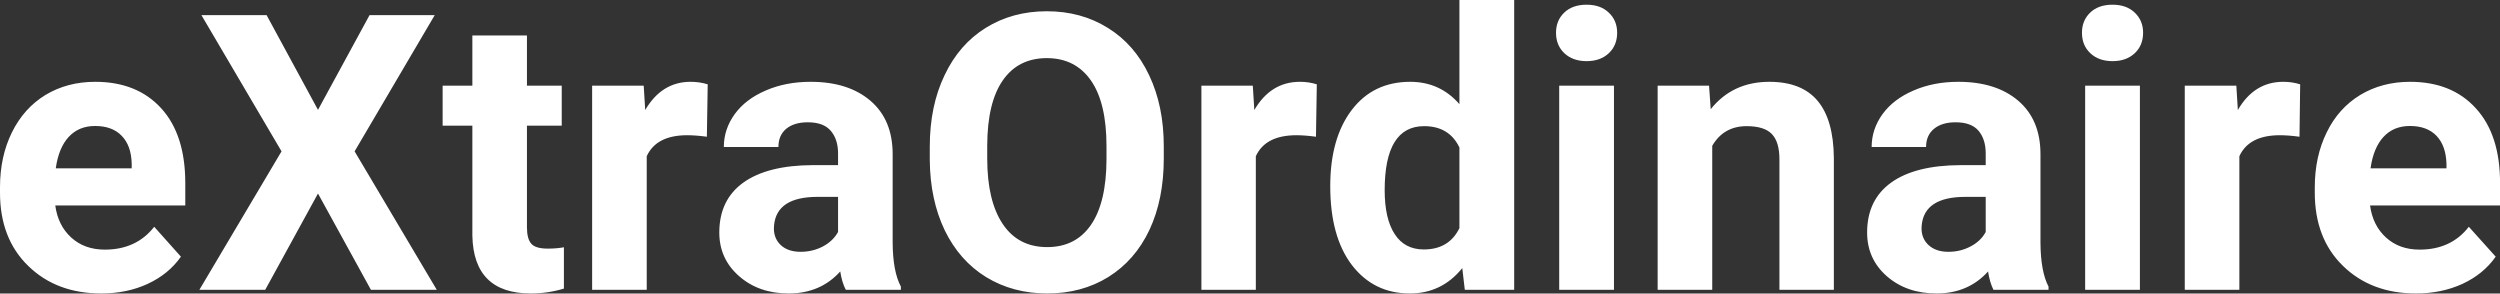 <?xml version="1.0" encoding="UTF-8" standalone="yes"?>
<svg xmlns="http://www.w3.org/2000/svg" width="100%" height="100%" viewBox="0 0 148.826 17.475" fill="#FFFFFF">
  <rect x="0" y="0" width="148.826" height="17.475" fill="#333333" stroke="none"/>
  <path d="M6.03 17.47L6.03 17.47Q3.36 17.47 1.68 15.83Q0 14.20 0 11.47L0 11.47L0 11.15Q0 9.32 0.71 7.88Q1.42 6.44 2.71 5.65Q4.01 4.87 5.67 4.87L5.67 4.87Q8.16 4.87 9.60 6.45Q11.03 8.02 11.03 10.90L11.03 10.90L11.03 12.23L3.29 12.23Q3.45 13.42 4.24 14.14Q5.03 14.86 6.24 14.86L6.24 14.86Q8.12 14.86 9.18 13.50L9.18 13.50L10.77 15.28Q10.04 16.32 8.79 16.90Q7.55 17.47 6.03 17.47ZM5.66 7.50L5.66 7.50Q4.69 7.50 4.09 8.15Q3.49 8.80 3.32 10.02L3.32 10.02L7.84 10.02L7.84 9.76Q7.82 8.68 7.25 8.09Q6.69 7.50 5.66 7.50ZM15.87 0.90L18.93 6.54L22.00 0.90L25.88 0.90L21.11 9.01L26.00 17.25L22.08 17.25L18.93 11.52L15.79 17.25L11.87 17.25L16.76 9.01L11.99 0.90L15.87 0.90ZM28.12 2.11L31.37 2.11L31.37 5.10L33.44 5.10L33.44 7.48L31.37 7.48L31.37 13.54Q31.37 14.22 31.63 14.51Q31.88 14.80 32.61 14.80L32.61 14.80Q33.15 14.80 33.57 14.72L33.57 14.72L33.57 17.18Q32.61 17.47 31.60 17.47L31.60 17.47Q28.19 17.47 28.12 14.03L28.12 14.03L28.12 7.48L26.35 7.48L26.35 5.10L28.12 5.10L28.12 2.11ZM42.13 5.02L42.08 8.14Q41.42 8.05 40.91 8.05L40.91 8.05Q39.07 8.05 38.50 9.30L38.50 9.30L38.50 17.25L35.25 17.25L35.25 5.10L38.32 5.10L38.41 6.55Q39.39 4.87 41.11 4.87L41.11 4.87Q41.65 4.87 42.13 5.02L42.13 5.02ZM53.63 17.25L50.35 17.25Q50.12 16.81 50.02 16.16L50.02 16.16Q48.84 17.47 46.95 17.47L46.95 17.47Q45.17 17.47 44.00 16.44Q42.82 15.41 42.82 13.84L42.82 13.84Q42.82 11.90 44.25 10.87Q45.69 9.84 48.39 9.83L48.39 9.83L49.89 9.83L49.89 9.13Q49.89 8.29 49.45 7.78Q49.02 7.28 48.09 7.28L48.09 7.28Q47.27 7.28 46.80 7.67Q46.34 8.06 46.34 8.75L46.34 8.75L43.09 8.75Q43.09 7.69 43.74 6.79Q44.39 5.90 45.58 5.39Q46.77 4.87 48.26 4.87L48.26 4.87Q50.50 4.87 51.82 6.00Q53.14 7.13 53.14 9.18L53.14 9.18L53.14 14.44Q53.15 16.17 53.63 17.06L53.63 17.06L53.63 17.25ZM47.66 14.99L47.66 14.99Q48.38 14.99 48.99 14.67Q49.59 14.35 49.89 13.81L49.89 13.81L49.89 11.72L48.67 11.72Q46.24 11.72 46.08 13.41L46.08 13.41L46.07 13.60Q46.07 14.21 46.49 14.60Q46.92 14.99 47.66 14.99ZM69.28 8.71L69.28 9.44Q69.28 11.86 68.43 13.68Q67.57 15.50 65.98 16.49Q64.40 17.47 62.34 17.47L62.34 17.47Q60.31 17.47 58.71 16.50Q57.12 15.52 56.24 13.71Q55.37 11.89 55.35 9.53L55.35 9.53L55.35 8.73Q55.35 6.31 56.23 4.48Q57.10 2.64 58.68 1.66Q60.27 0.67 62.32 0.67Q64.36 0.67 65.95 1.66Q67.54 2.64 68.41 4.48Q69.28 6.31 69.28 8.71L69.28 8.71ZM65.87 9.50L65.87 8.70Q65.87 6.13 64.95 4.80Q64.02 3.46 62.32 3.46L62.32 3.46Q60.62 3.46 59.70 4.78Q58.78 6.10 58.77 8.65L58.77 8.65L58.77 9.44Q58.77 11.95 59.69 13.33Q60.61 14.71 62.34 14.71L62.34 14.71Q64.04 14.71 64.95 13.38Q65.86 12.05 65.87 9.50L65.87 9.50ZM78.39 5.02L78.34 8.14Q77.68 8.05 77.18 8.05L77.18 8.05Q75.33 8.05 74.76 9.30L74.76 9.30L74.76 17.25L71.52 17.25L71.52 5.10L74.58 5.10L74.67 6.55Q75.65 4.87 77.38 4.87L77.38 4.87Q77.92 4.87 78.39 5.02L78.39 5.02ZM79.19 11.08L79.19 11.08Q79.19 8.24 80.46 6.56Q81.74 4.87 83.95 4.87L83.95 4.87Q85.72 4.87 86.88 6.20L86.88 6.20L86.88 0L90.14 0L90.14 17.25L87.20 17.25L87.05 15.96Q85.83 17.47 83.93 17.47L83.93 17.47Q81.78 17.47 80.48 15.78Q79.19 14.09 79.19 11.08ZM82.43 11.32L82.43 11.32Q82.43 13.03 83.03 13.94Q83.62 14.85 84.76 14.85L84.76 14.85Q86.26 14.85 86.88 13.58L86.88 13.58L86.88 8.78Q86.27 7.51 84.78 7.51L84.78 7.51Q82.43 7.51 82.43 11.32ZM96.08 5.10L96.08 17.25L92.82 17.25L92.82 5.10L96.08 5.10ZM92.63 1.95L92.63 1.95Q92.63 1.22 93.12 0.75Q93.61 0.28 94.45 0.28L94.45 0.28Q95.28 0.28 95.77 0.75Q96.27 1.22 96.27 1.95L96.27 1.95Q96.27 2.70 95.77 3.17Q95.27 3.64 94.45 3.64Q93.63 3.64 93.13 3.17Q92.63 2.70 92.63 1.95ZM98.68 5.10L101.74 5.10L101.84 6.50Q103.14 4.87 105.33 4.87L105.33 4.87Q107.26 4.87 108.21 6.01Q109.15 7.14 109.17 9.40L109.17 9.40L109.17 17.25L105.93 17.25L105.93 9.48Q105.93 8.45 105.48 7.98Q105.03 7.51 103.98 7.51L103.98 7.51Q102.61 7.51 101.93 8.68L101.93 8.68L101.93 17.25L98.68 17.25L98.68 5.10ZM121.95 17.25L118.67 17.25Q118.45 16.81 118.35 16.16L118.35 16.16Q117.17 17.47 115.28 17.47L115.28 17.47Q113.50 17.47 112.32 16.44Q111.15 15.41 111.15 13.84L111.15 13.84Q111.15 11.90 112.58 10.87Q114.01 9.84 116.72 9.83L116.72 9.83L118.21 9.83L118.21 9.13Q118.21 8.29 117.78 7.78Q117.35 7.28 116.42 7.28L116.42 7.28Q115.60 7.28 115.13 7.67Q114.66 8.06 114.66 8.75L114.66 8.75L111.42 8.75Q111.42 7.69 112.07 6.79Q112.72 5.90 113.91 5.39Q115.10 4.87 116.58 4.87L116.58 4.87Q118.83 4.87 120.15 6.00Q121.47 7.13 121.47 9.18L121.47 9.18L121.47 14.44Q121.48 16.17 121.95 17.06L121.95 17.06L121.95 17.25ZM115.99 14.99L115.99 14.99Q116.71 14.99 117.31 14.67Q117.92 14.35 118.21 13.81L118.21 13.81L118.21 11.72L117.00 11.72Q114.56 11.72 114.40 13.41L114.40 13.41L114.39 13.60Q114.39 14.21 114.82 14.60Q115.25 14.99 115.99 14.99ZM127.39 5.10L127.39 17.25L124.13 17.25L124.13 5.10L127.39 5.10ZM123.94 1.95L123.94 1.95Q123.94 1.22 124.43 0.75Q124.92 0.28 125.76 0.28L125.76 0.28Q126.59 0.28 127.08 0.75Q127.58 1.22 127.58 1.95L127.58 1.95Q127.58 2.70 127.08 3.17Q126.58 3.64 125.76 3.64Q124.94 3.64 124.44 3.17Q123.94 2.70 123.94 1.95ZM136.93 5.02L136.89 8.14Q136.23 8.05 135.72 8.05L135.72 8.05Q133.88 8.05 133.31 9.30L133.31 9.30L133.31 17.25L130.06 17.25L130.06 5.10L133.13 5.10L133.22 6.55Q134.19 4.87 135.92 4.87L135.92 4.87Q136.46 4.87 136.93 5.02L136.93 5.02ZM143.83 17.47L143.83 17.47Q141.16 17.47 139.48 15.83Q137.80 14.20 137.80 11.47L137.80 11.47L137.80 11.15Q137.80 9.32 138.51 7.88Q139.21 6.44 140.51 5.65Q141.81 4.87 143.47 4.87L143.47 4.87Q145.96 4.87 147.39 6.45Q148.83 8.02 148.83 10.90L148.83 10.90L148.83 12.23L141.09 12.23Q141.25 13.42 142.04 14.14Q142.83 14.86 144.04 14.86L144.04 14.86Q145.92 14.86 146.97 13.50L146.97 13.50L148.57 15.28Q147.84 16.32 146.59 16.90Q145.34 17.47 143.83 17.47ZM143.46 7.50L143.46 7.50Q142.49 7.50 141.89 8.15Q141.29 8.80 141.12 10.02L141.12 10.02L145.64 10.02L145.64 9.76Q145.61 8.68 145.05 8.09Q144.49 7.50 143.46 7.50Z" preserveAspectRatio="none"/>
</svg>